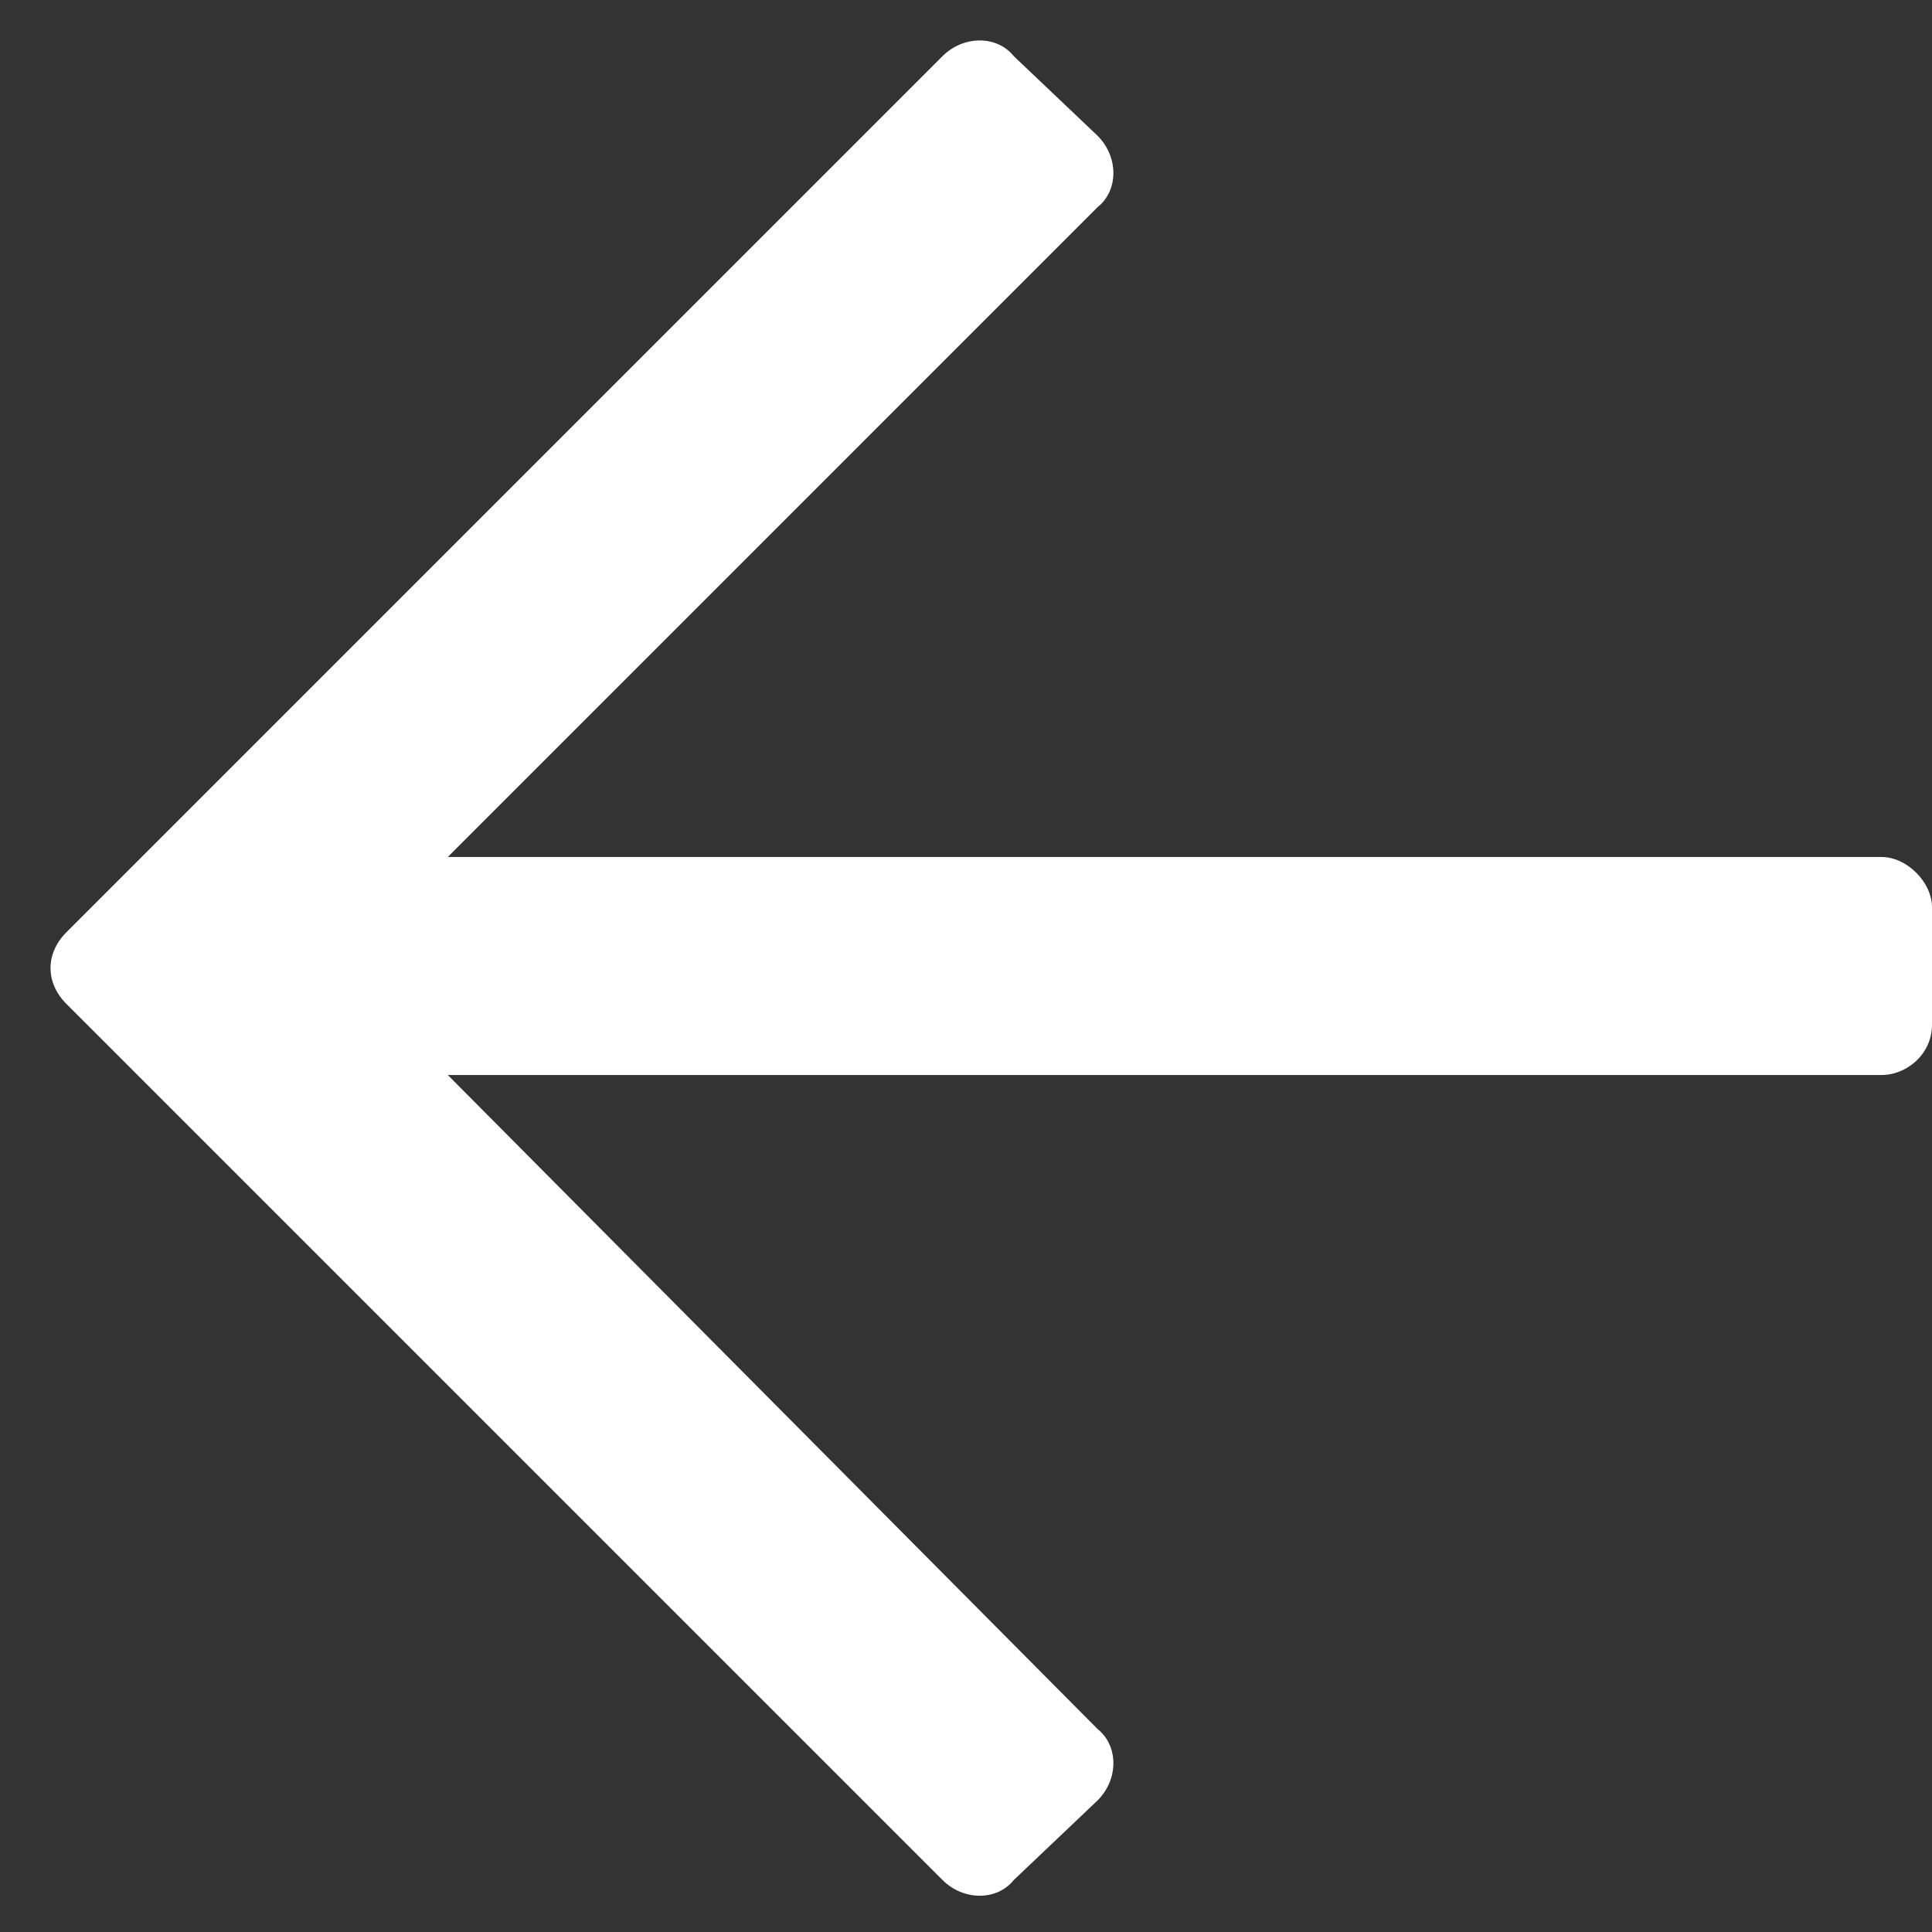 <svg width="36" height="36" viewBox="0 0 36 36" fill="none" xmlns="http://www.w3.org/2000/svg">
<rect x="0" y="0" width="36" height="36" fill="#333333" stroke="none"/>
<path d="M18.891 35.031C18.578 35.422 17.953 35.422 17.562 35.031L1.234 18.703C0.844 18.312 0.844 17.766 1.234 17.375L17.562 1.047C17.953 0.656 18.578 0.656 18.891 1.047L20.453 2.531C20.844 2.922 20.844 3.547 20.453 3.859L8.344 15.969H35.062C35.531 15.969 36 16.438 36 16.906V19.094C36 19.641 35.531 20.031 35.062 20.031H8.344L20.453 32.219C20.844 32.531 20.844 33.156 20.453 33.547L18.891 35.031Z" fill="white"/>
</svg>
